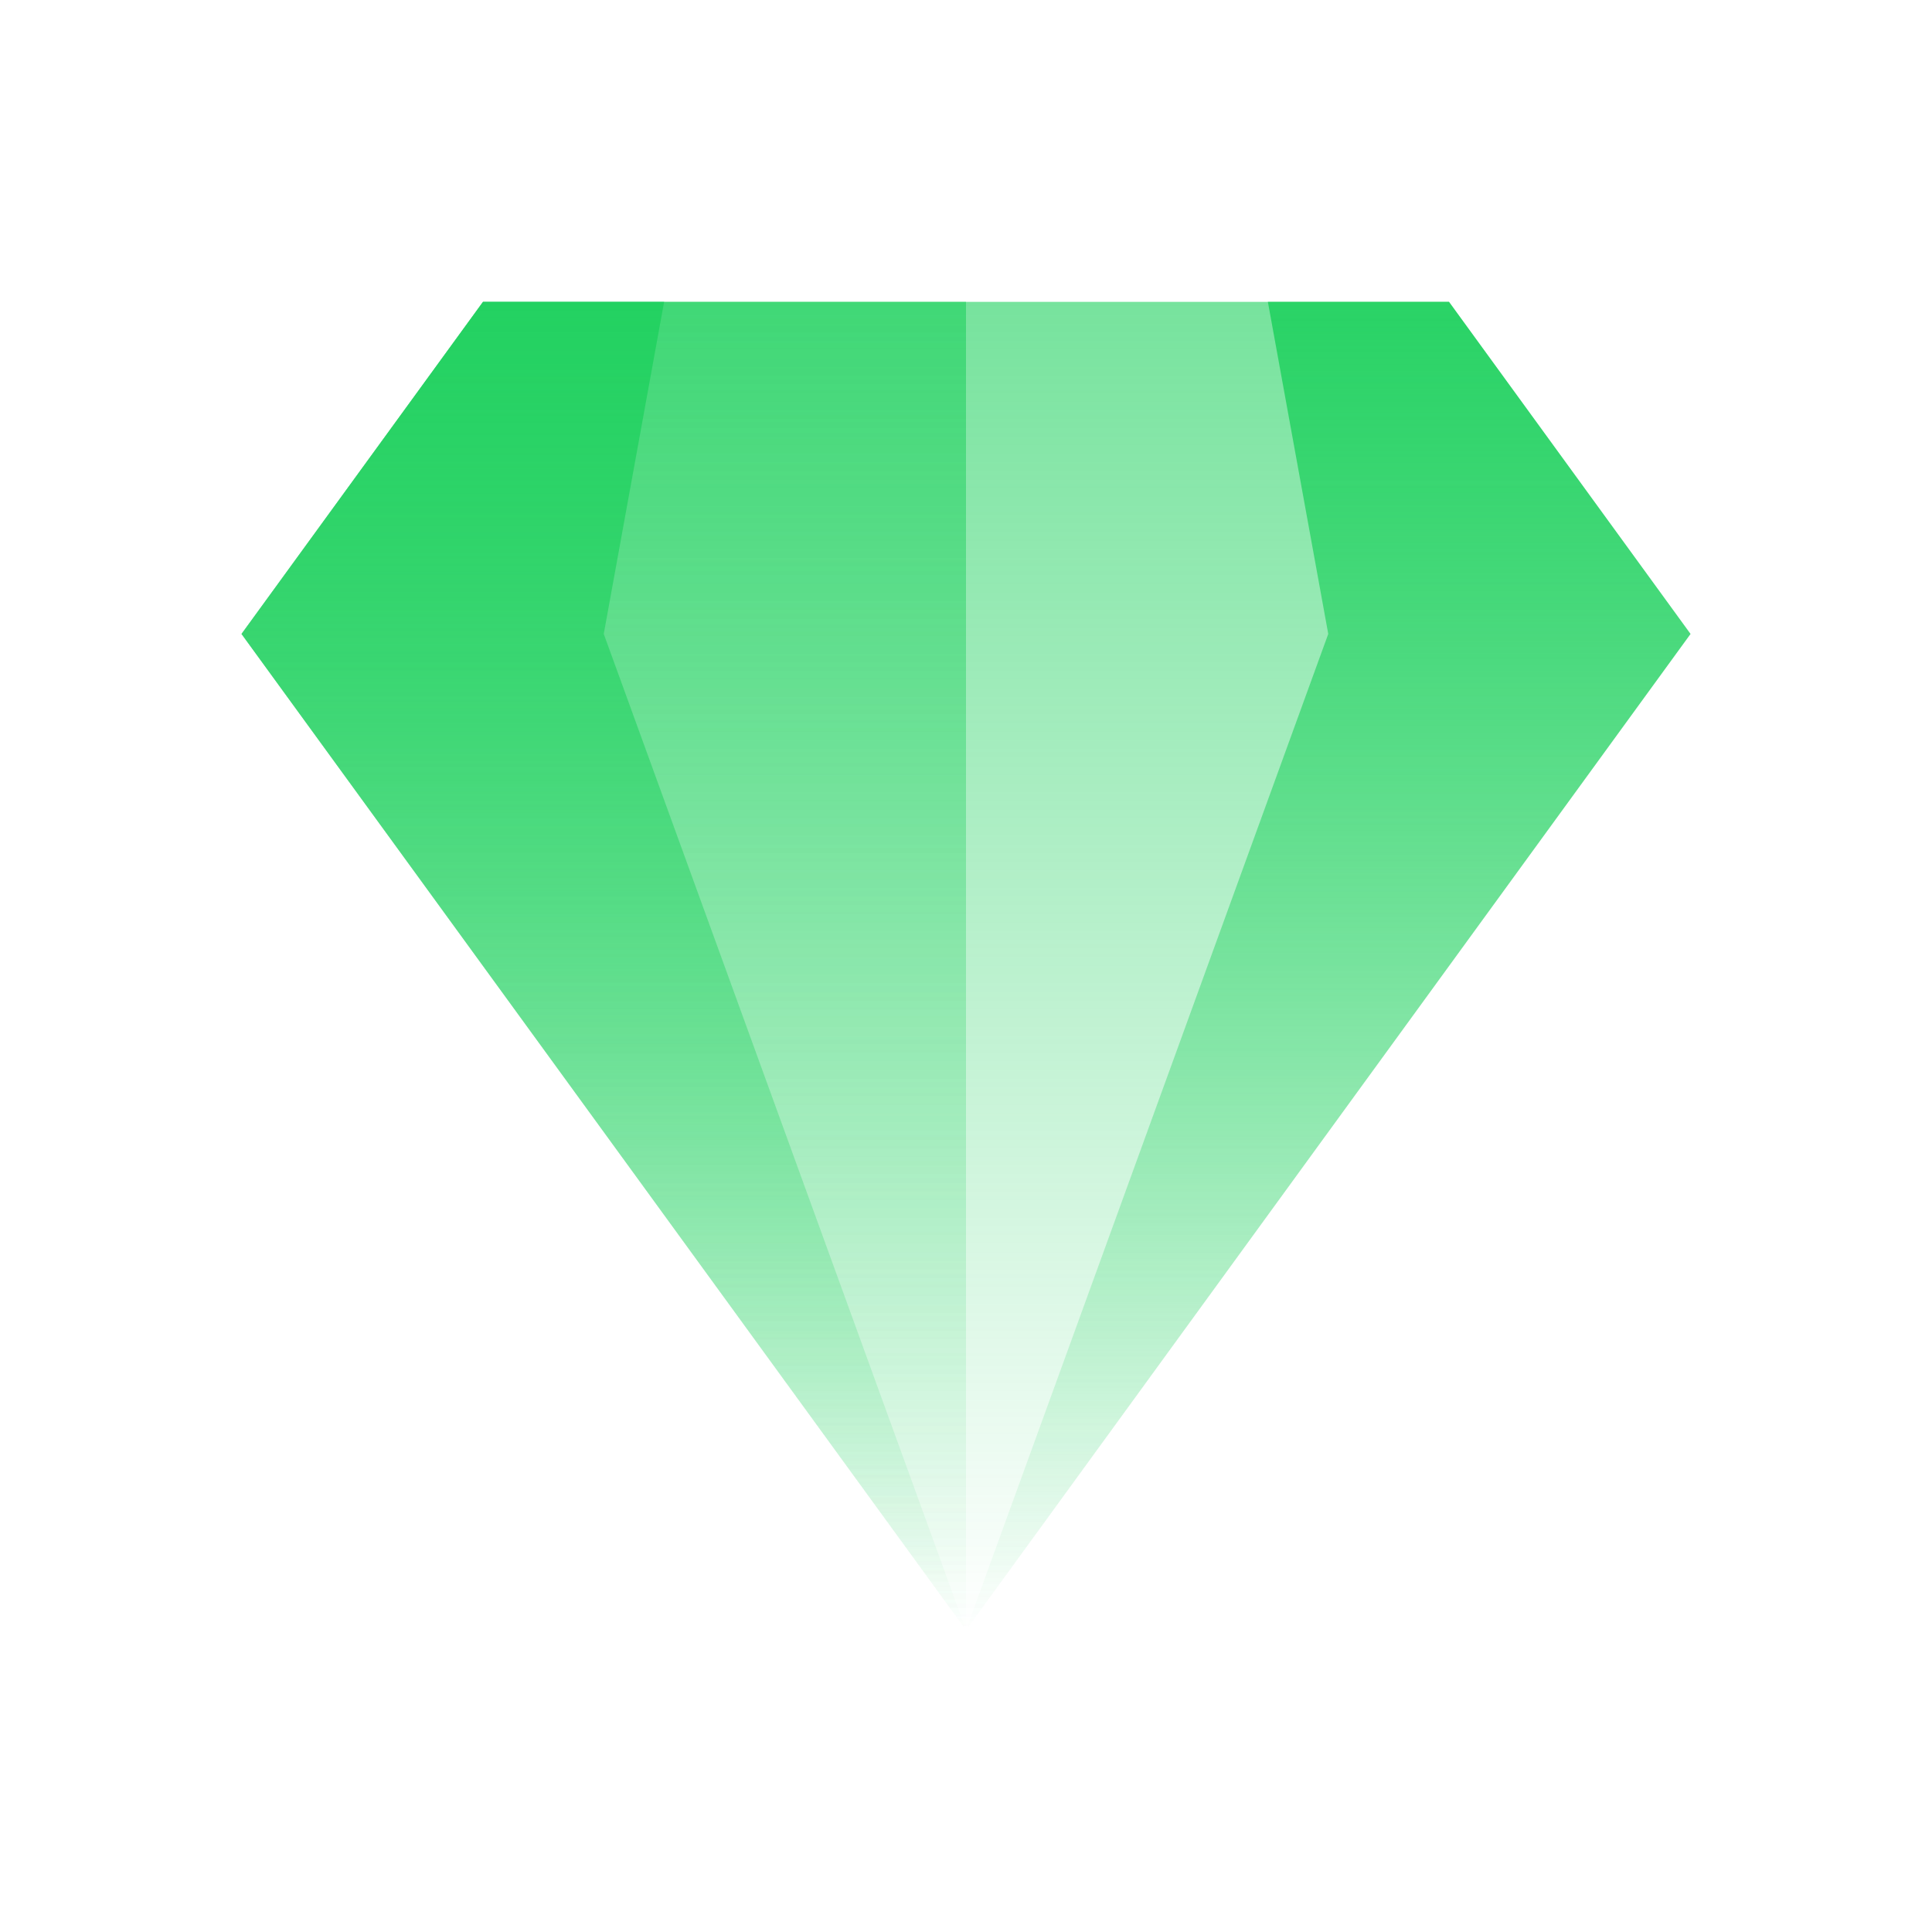 <?xml version="1.0" encoding="utf-8"?>
<!-- Generator: Adobe Illustrator 25.0.0, SVG Export Plug-In . SVG Version: 6.00 Build 0)  -->
<svg version="1.1" id="Layer_1" xmlns="http://www.w3.org/2000/svg" xmlns:xlink="http://www.w3.org/1999/xlink" x="0px" y="0px"
	 viewBox="0 0 64 64" style="enable-background:new 0 0 64 64;" xml:space="preserve">
<style type="text/css">
	.st0{fill:url(#SVGID_1_);}
	.st1{fill:url(#SVGID_2_);}
	.st2{fill:url(#SVGID_3_);}
	.st3{fill:url(#SVGID_4_);}
</style>
<linearGradient id="SVGID_1_" gradientUnits="userSpaceOnUse" x1="20" y1="540" x2="20" y2="584" gradientTransform="matrix(1 0 0 1 0 -530)">
	<stop  offset="0" style="stop-color:#1CD05C;stop-opacity:0.6"/>
	<stop  offset="1" style="stop-color:#1CD05C;stop-opacity:0"/>
</linearGradient>
<path class="st0" d="M16,10h16v44L8,21L16,10z"/>
<linearGradient id="SVGID_2_" gradientUnits="userSpaceOnUse" x1="32" y1="540" x2="32" y2="584" gradientTransform="matrix(1 0 0 1 0 -530)">
	<stop  offset="0" style="stop-color:#1CD05C;stop-opacity:0.6"/>
	<stop  offset="1" style="stop-color:#1CD05C;stop-opacity:0"/>
</linearGradient>
<path class="st1" d="M16,10h32l8,11L32,54L8,21L16,10z"/>
<linearGradient id="SVGID_3_" gradientUnits="userSpaceOnUse" x1="44" y1="540" x2="44" y2="584" gradientTransform="matrix(1 0 0 1 0 -530)">
	<stop  offset="0" style="stop-color:#1CD05C;stop-opacity:0.85"/>
	<stop  offset="1" style="stop-color:#1CD05C;stop-opacity:0"/>
</linearGradient>
<path class="st2" d="M48,10h-6l2,11L32,54l24-33L48,10z"/>
<linearGradient id="SVGID_4_" gradientUnits="userSpaceOnUse" x1="20" y1="540" x2="20" y2="584" gradientTransform="matrix(1 0 0 1 0 -530)">
	<stop  offset="0" style="stop-color:#1CD05C;stop-opacity:0.8"/>
	<stop  offset="1" style="stop-color:#1CD05C;stop-opacity:0"/>
</linearGradient>
<path class="st3" d="M16,10h6l-2,11l12,33L8,21L16,10z"/>
</svg>
